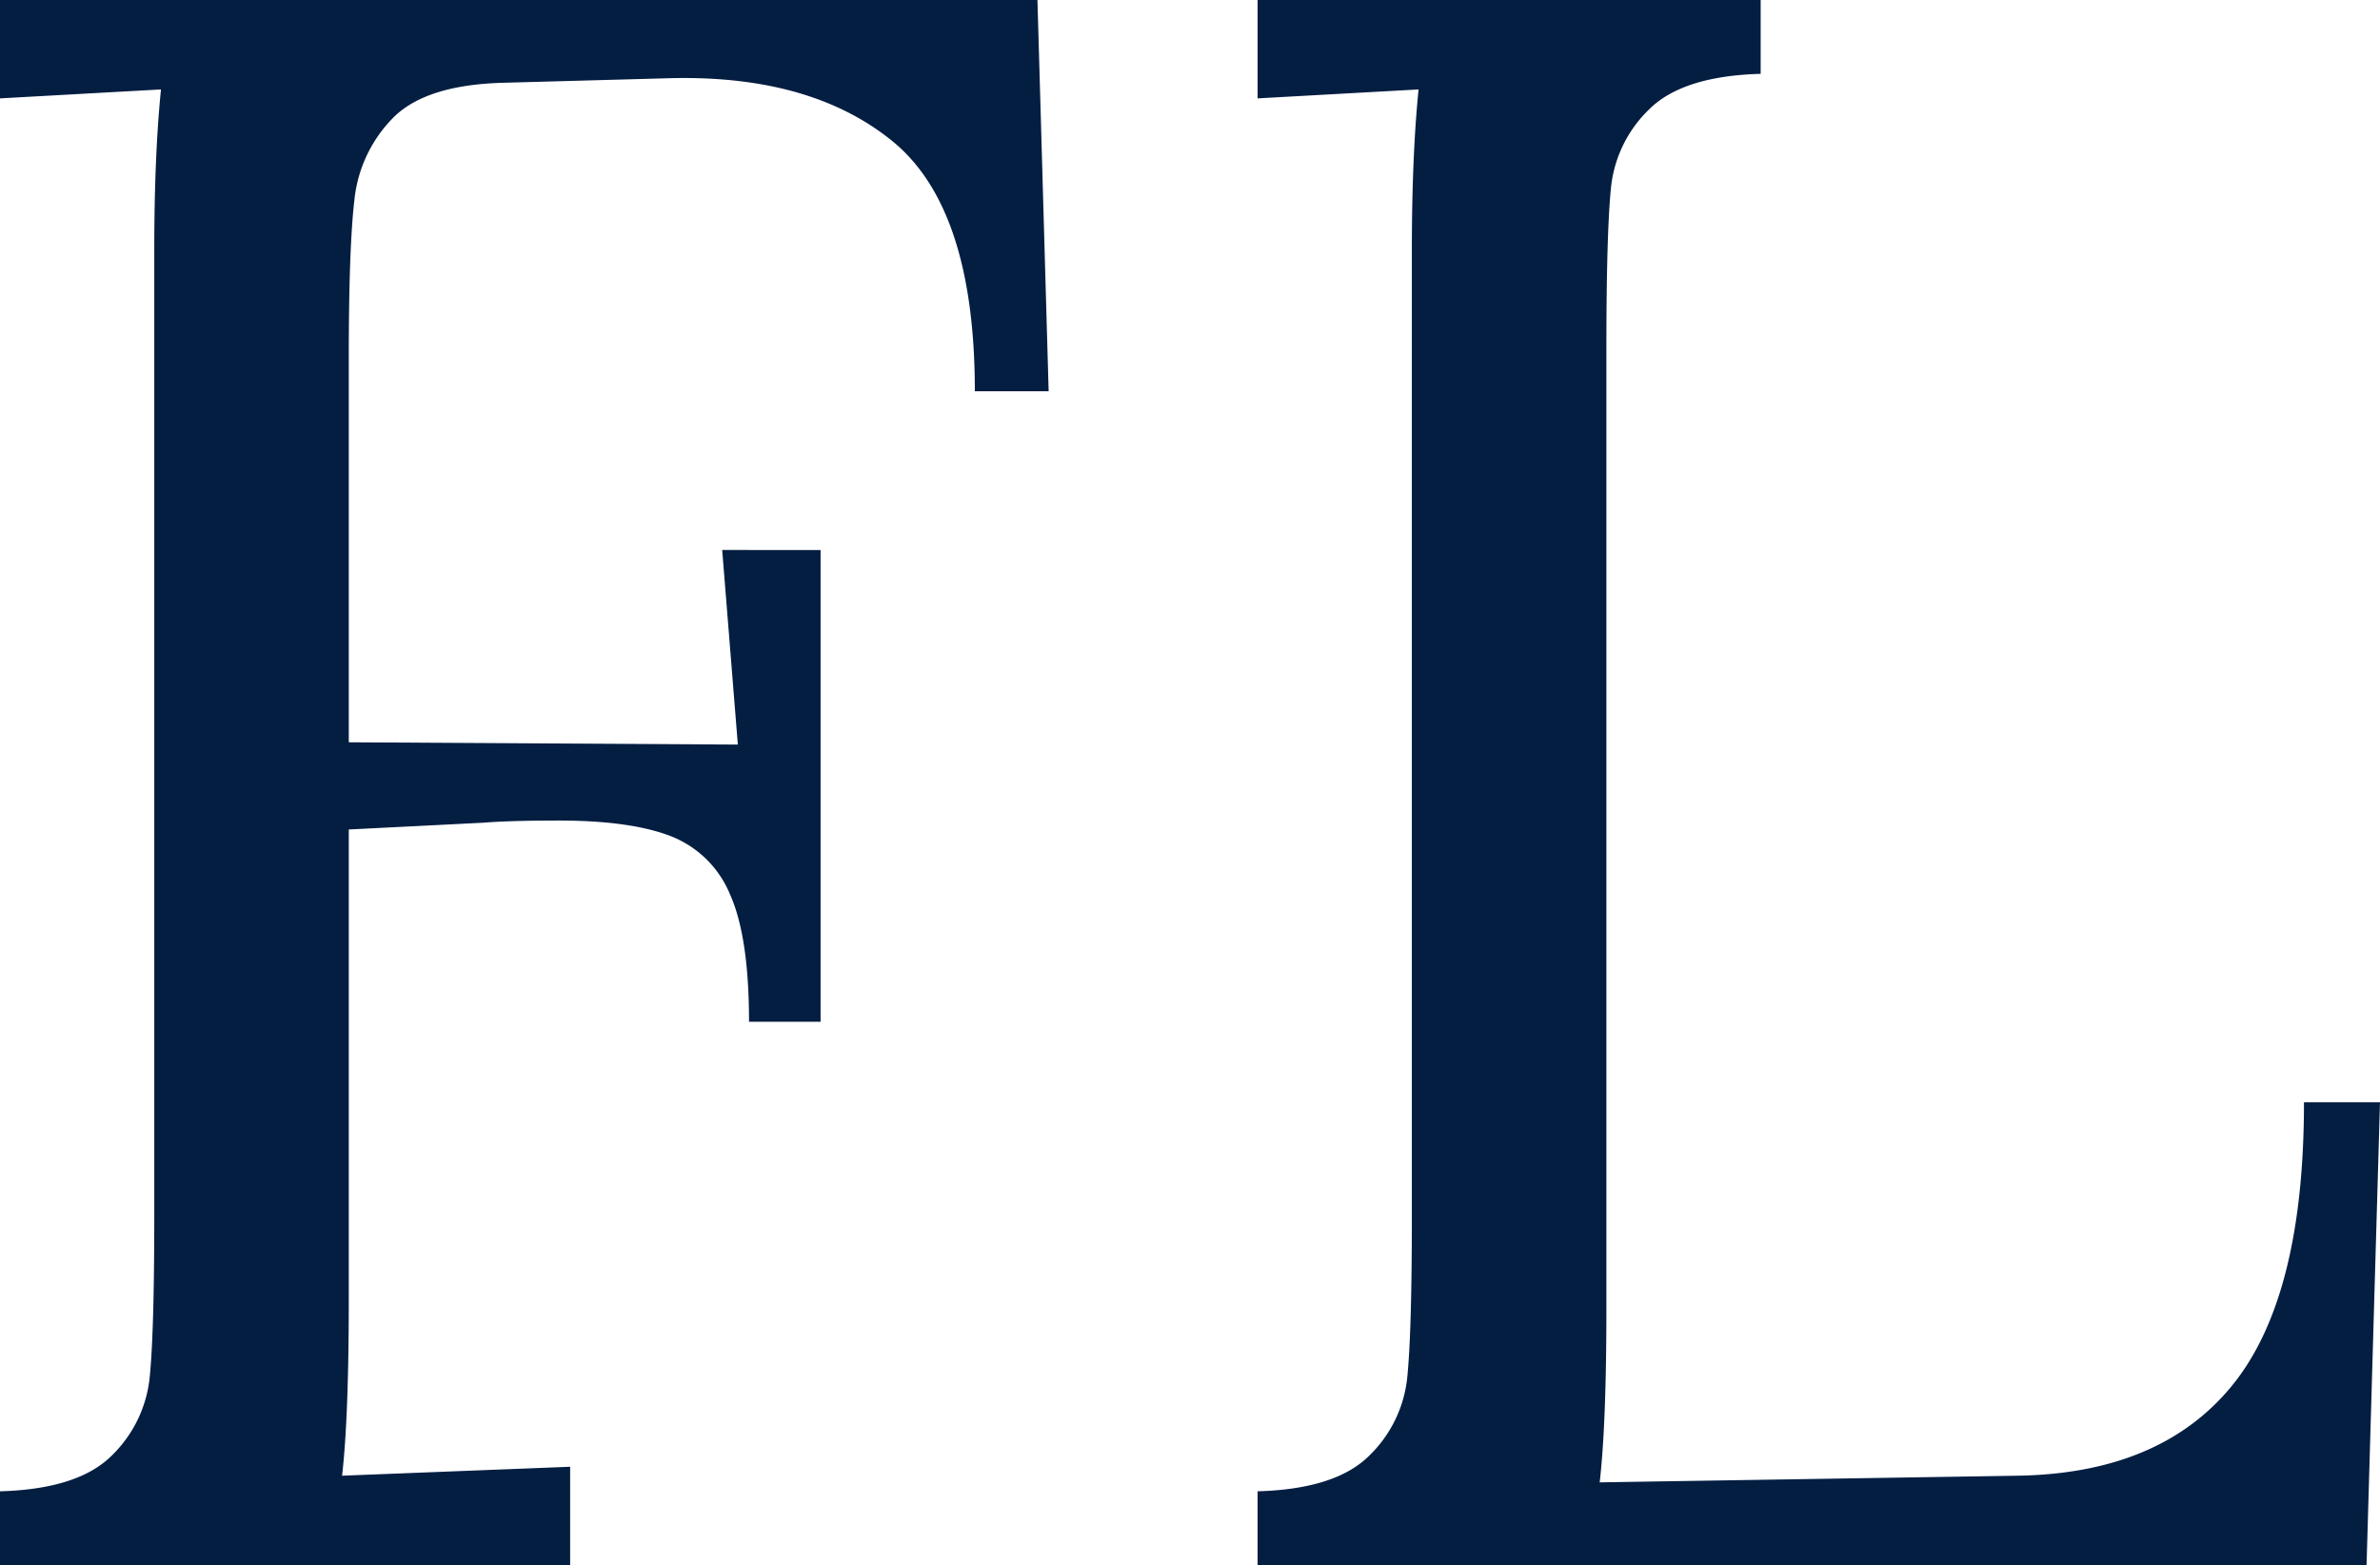 <svg xmlns="http://www.w3.org/2000/svg" width="403.633" height="265.452" viewBox="0 0 403.633 265.452">
  <g id="Group_865" data-name="Group 865" transform="translate(-54 -123)">
    <g id="Group_629" data-name="Group 629" transform="translate(-37.508 -11.962)">
      <path id="Path_3464" data-name="Path 3464" d="M87.233,255.239q13.258-.366,18.96-6.067a21.524,21.524,0,0,0,6.446-13.453q.758-7.774.758-27.122V44.772q0-15.913,1.138-27.294l-27.3,1.517V2.31H263.178l1.9,66.361H252.561q0-31.081-14.03-42.462t-38.3-10.618l-27.681.758q-13.272.366-18.77,6.067a23.186,23.186,0,0,0-6.446,13.841q-.948,8.153-.948,26.734v65.214l65.98.388-2.654-33H226.4v80.012H214.263q0-14.4-3.223-21.606a17.944,17.944,0,0,0-10.049-9.877q-6.825-2.641-18.96-2.645-8.343,0-12.893.37l-22.752,1.147v79.642q0,20.1-1.138,29.957l38.678-1.517v16.685H87.233Z" transform="translate(4.274 132.652)" fill="#041e42"/>
      <path id="Path_3465" data-name="Path 3465" d="M203.824,255.239q13.259-.366,18.959-6.067a21.52,21.52,0,0,0,6.446-13.453q.759-7.774.759-27.122V44.772q0-15.913,1.137-27.294l-27.3,1.517V2.31h85.318V14.833q-13.271.366-18.959,6.067a21.48,21.48,0,0,0-6.446,13.453q-.758,7.774-.758,27.122V224.153q0,19.705-1.138,29.569l70.909-1.129q24.255-.393,36.4-15.358t12.134-47.987h12.892L391.9,267.762H203.824Z" transform="translate(100.962 132.652)" fill="#041e42"/>
    </g>
  </g>
</svg>
